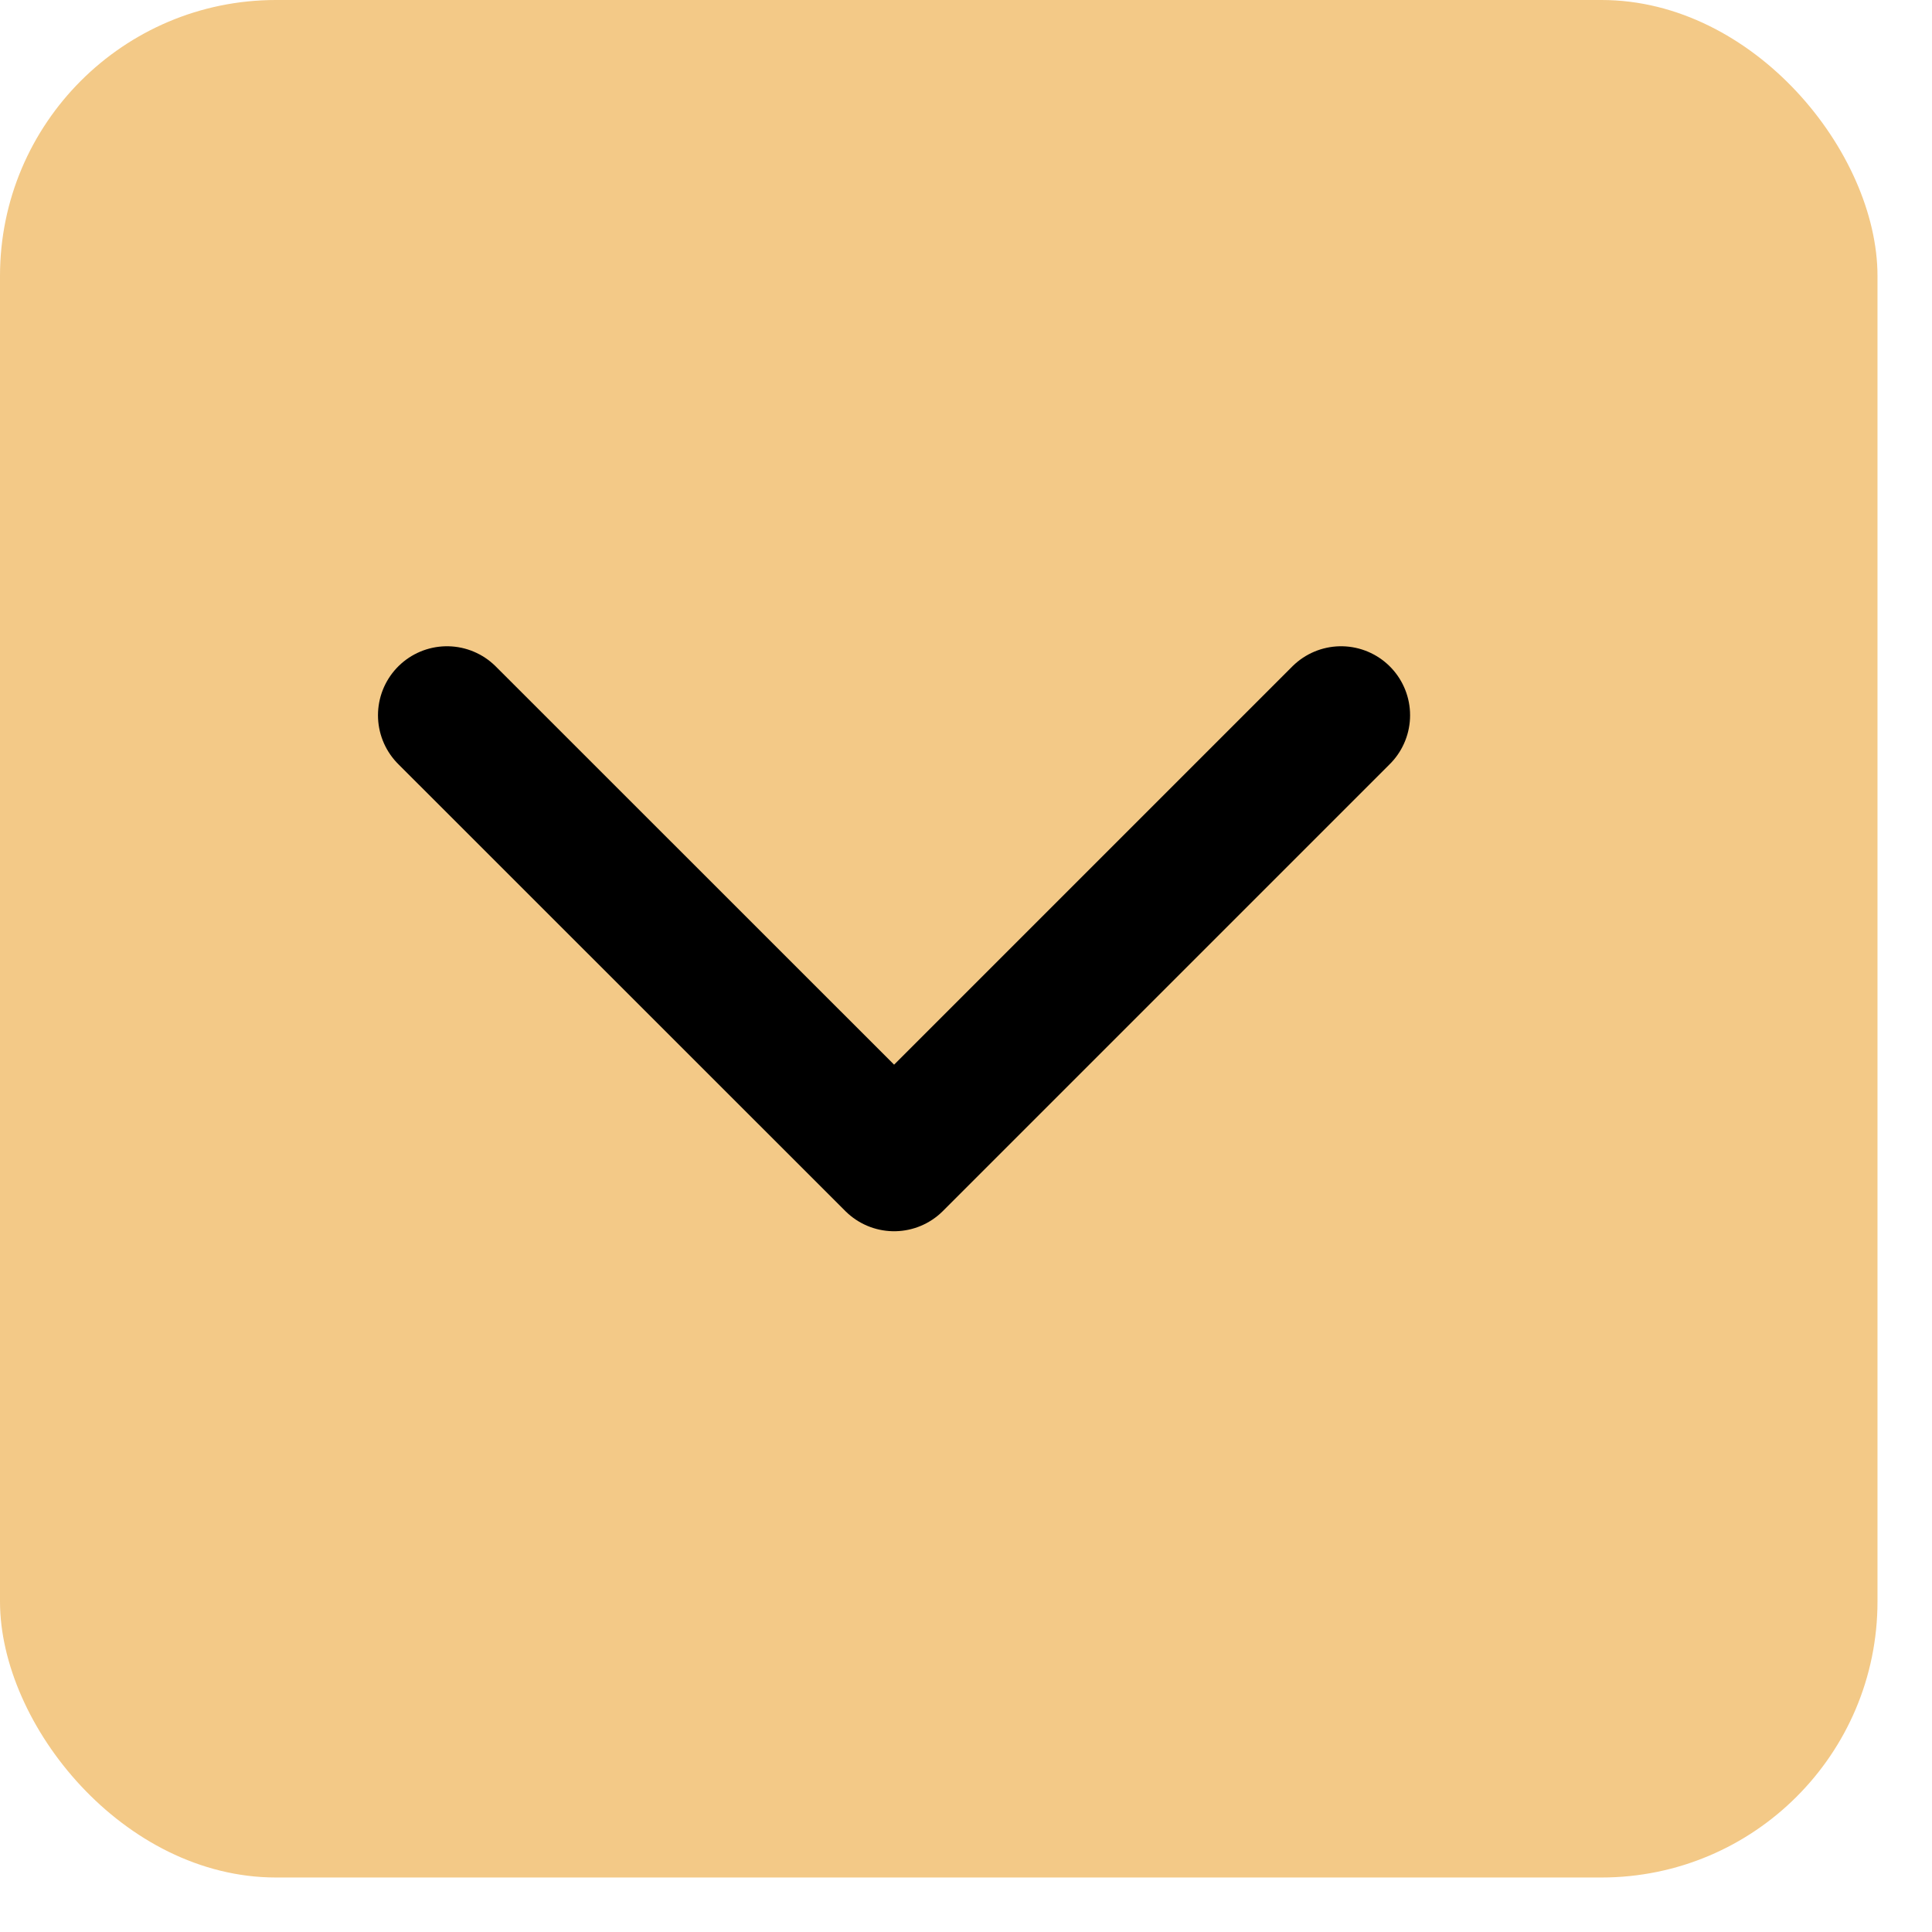 <?xml version="1.0" encoding="UTF-8"?> <svg xmlns="http://www.w3.org/2000/svg" width="14" height="14" viewBox="0 0 14 14" fill="none"><rect width="13.605" height="13.605" rx="2" fill="#F3C987"></rect><path d="M3.239 5.183L6.479 8.422L9.718 5.183" stroke="black" stroke-linecap="round" stroke-linejoin="round"></path></svg> 
